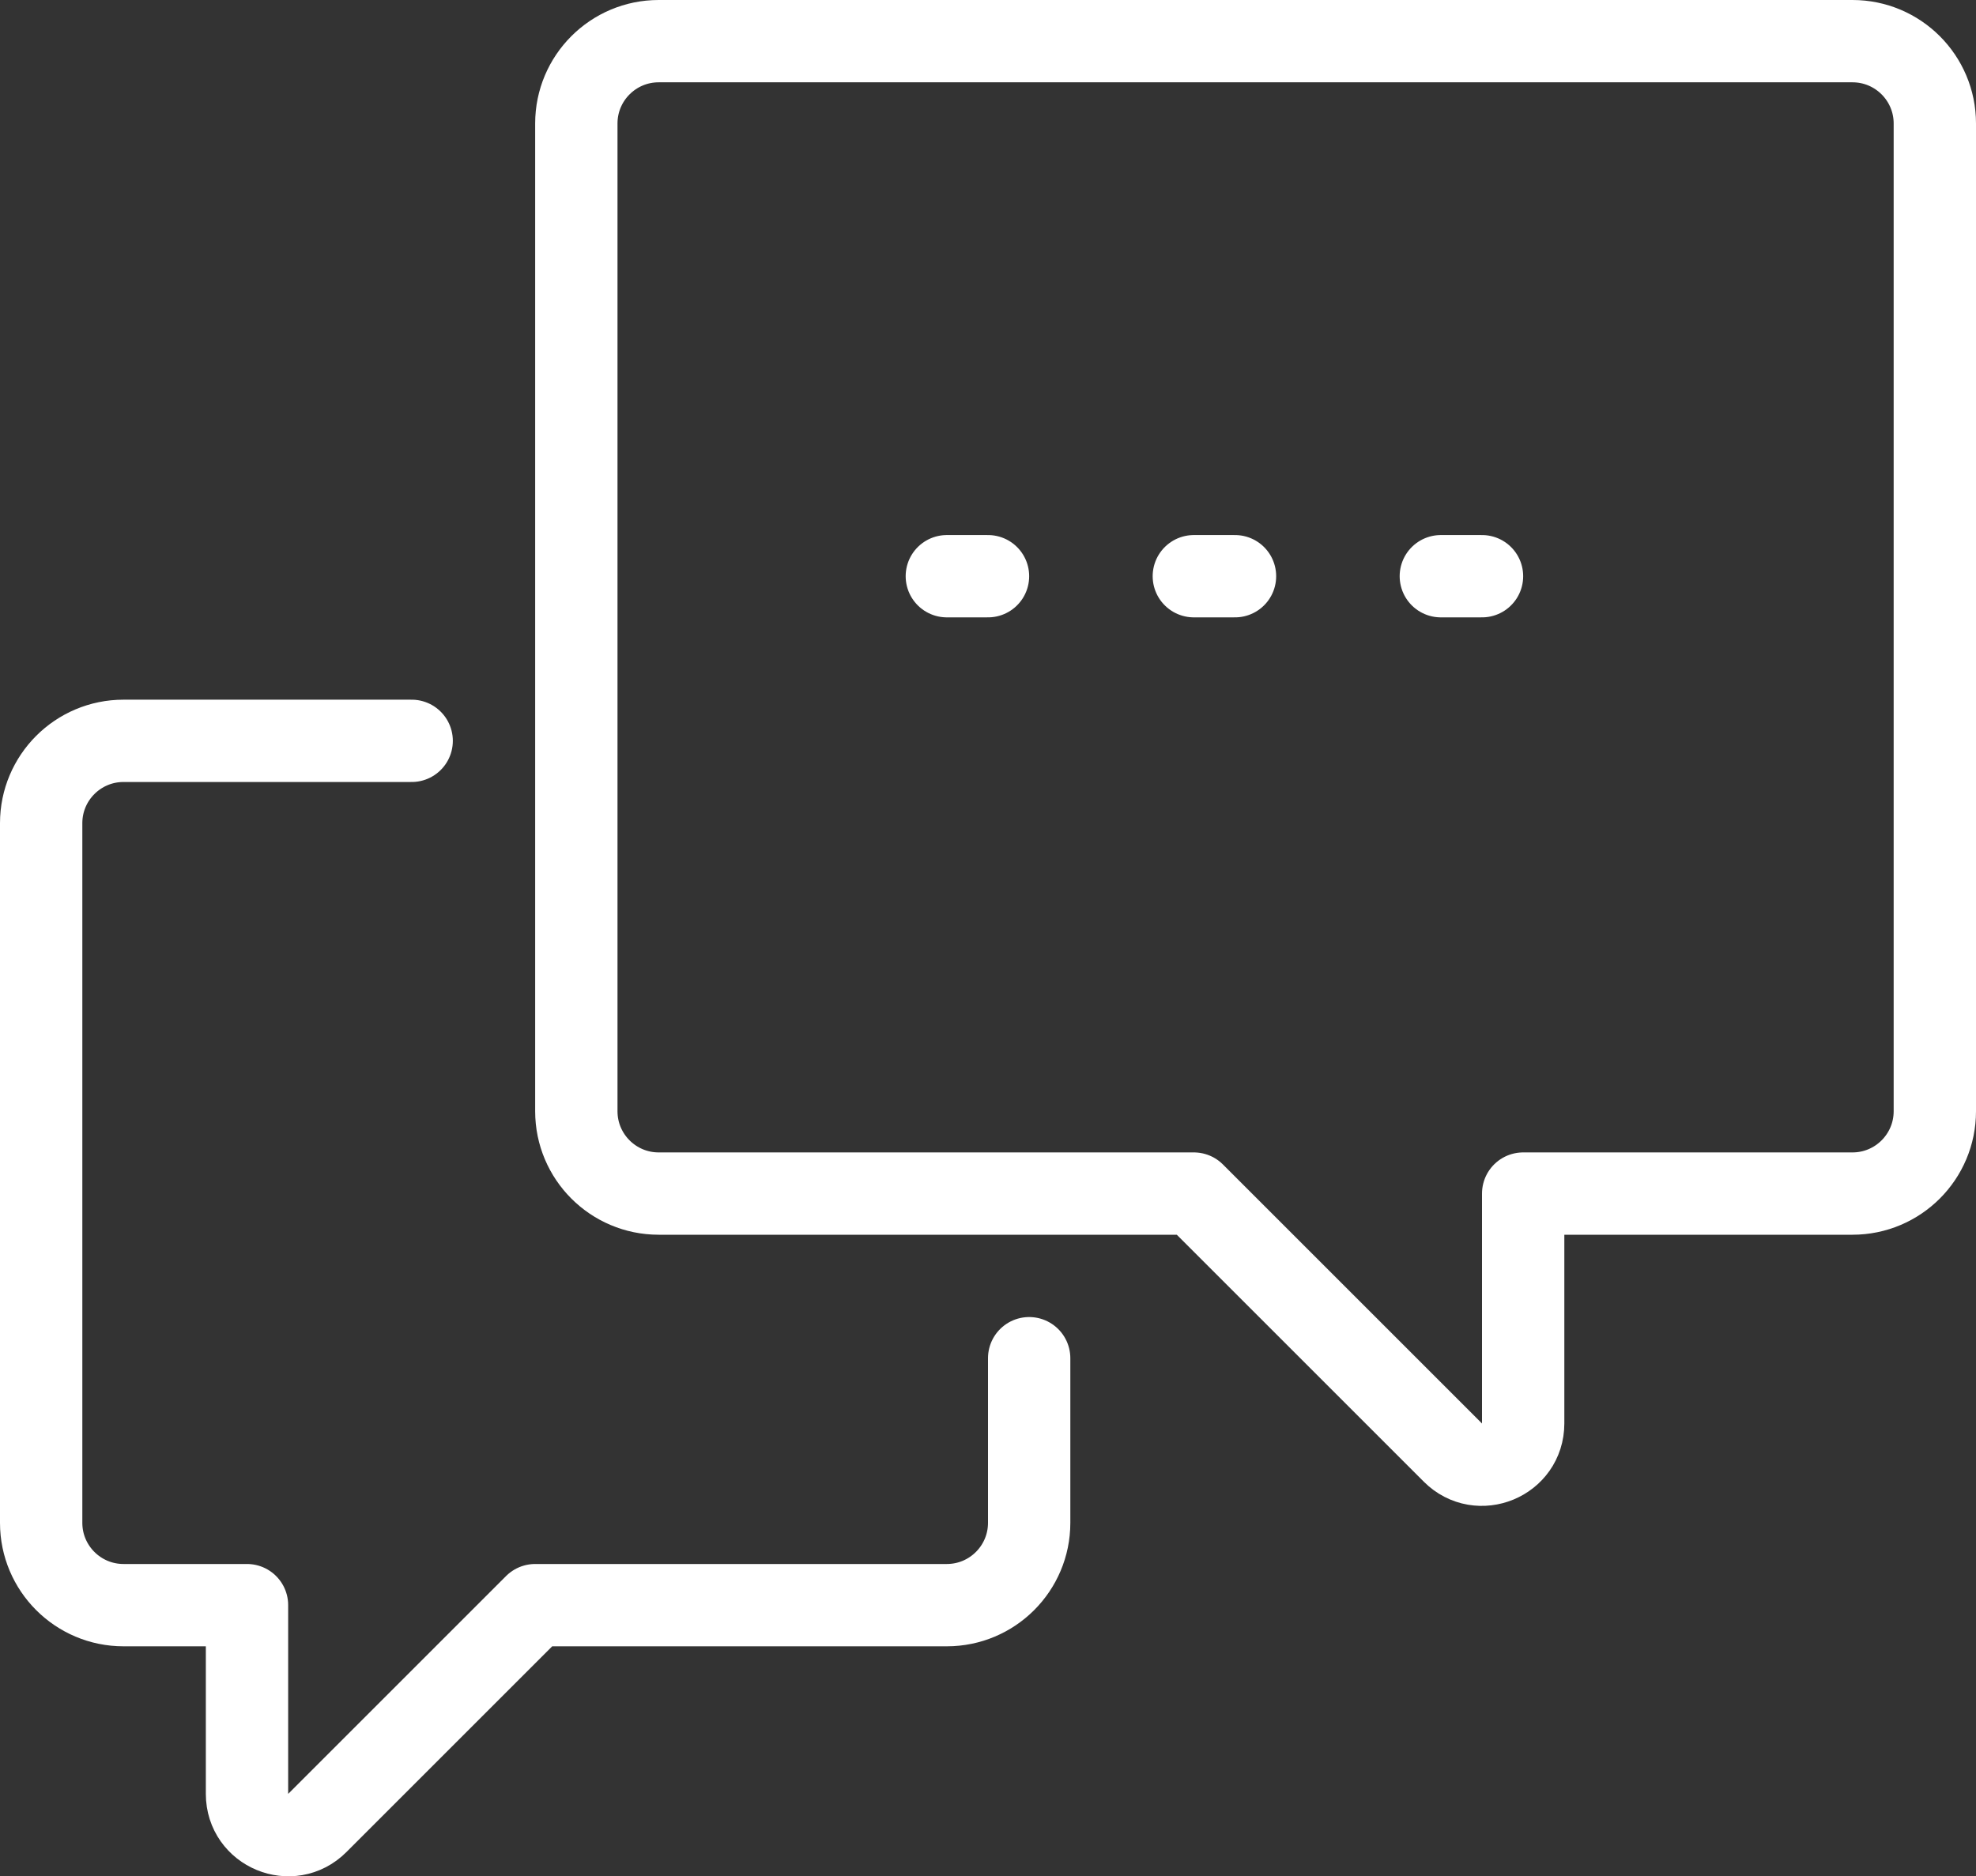 <?xml version="1.0" encoding="utf-8"?>
<!-- Generator: Adobe Illustrator 16.0.0, SVG Export Plug-In . SVG Version: 6.00 Build 0)  -->
<!DOCTYPE svg PUBLIC "-//W3C//DTD SVG 1.1//EN" "http://www.w3.org/Graphics/SVG/1.1/DTD/svg11.dtd">
<svg version="1.1" id="Layer_1" xmlns="http://www.w3.org/2000/svg" xmlns:xlink="http://www.w3.org/1999/xlink" x="0px" y="0px"
	 viewBox="0 0 48 45.588" enable-background="new 0 0 48 45.588" xml:space="preserve">
<rect x="0" y="0" width="48" height="45.588" fill="#333333" stroke="none"/>
<g>
	<defs>
		<rect id="SVGID_1_" width="48" height="45.588"/>
	</defs>
	<clipPath id="SVGID_2_">
		<use xlink:href="#SVGID_1_"  overflow="visible"/>
	</clipPath>
	
		<path clip-path="url(#SVGID_2_)" fill="none" stroke="#FFFFFF" stroke-width="2" stroke-linecap="round" stroke-linejoin="round" d="
		M29,29l6.293,6.293c0.63,0.63,1.707,0.185,1.707-0.707V29h8c1.104,0,2-0.896,2-2V3c0-1.104-0.896-2-2-2H16c-1.104,0-2,0.896-2,2v24
		c0,1.104,0.896,2,2,2H29z"/>
	
		<path clip-path="url(#SVGID_2_)" fill="none" stroke="#FFFFFF" stroke-width="2" stroke-linecap="round" stroke-linejoin="round" d="
		M25,33v4c0,1.104-0.896,2-2,2H13l-5.293,5.293C7.077,44.923,6,44.478,6,43.586V39H3c-1.104,0-2-0.896-2-2V20c0-1.104,0.896-2,2-2h7
		"/>
	
		<line clip-path="url(#SVGID_2_)" fill="none" stroke="#FFFFFF" stroke-width="2" stroke-linecap="round" stroke-linejoin="round" x1="23" y1="14" x2="24" y2="14"/>
	
		<line clip-path="url(#SVGID_2_)" fill="none" stroke="#FFFFFF" stroke-width="2" stroke-linecap="round" stroke-linejoin="round" x1="29" y1="14" x2="30" y2="14"/>
	
		<line clip-path="url(#SVGID_2_)" fill="none" stroke="#FFFFFF" stroke-width="2" stroke-linecap="round" stroke-linejoin="round" x1="35" y1="14" x2="36" y2="14"/>
</g>
</svg>
